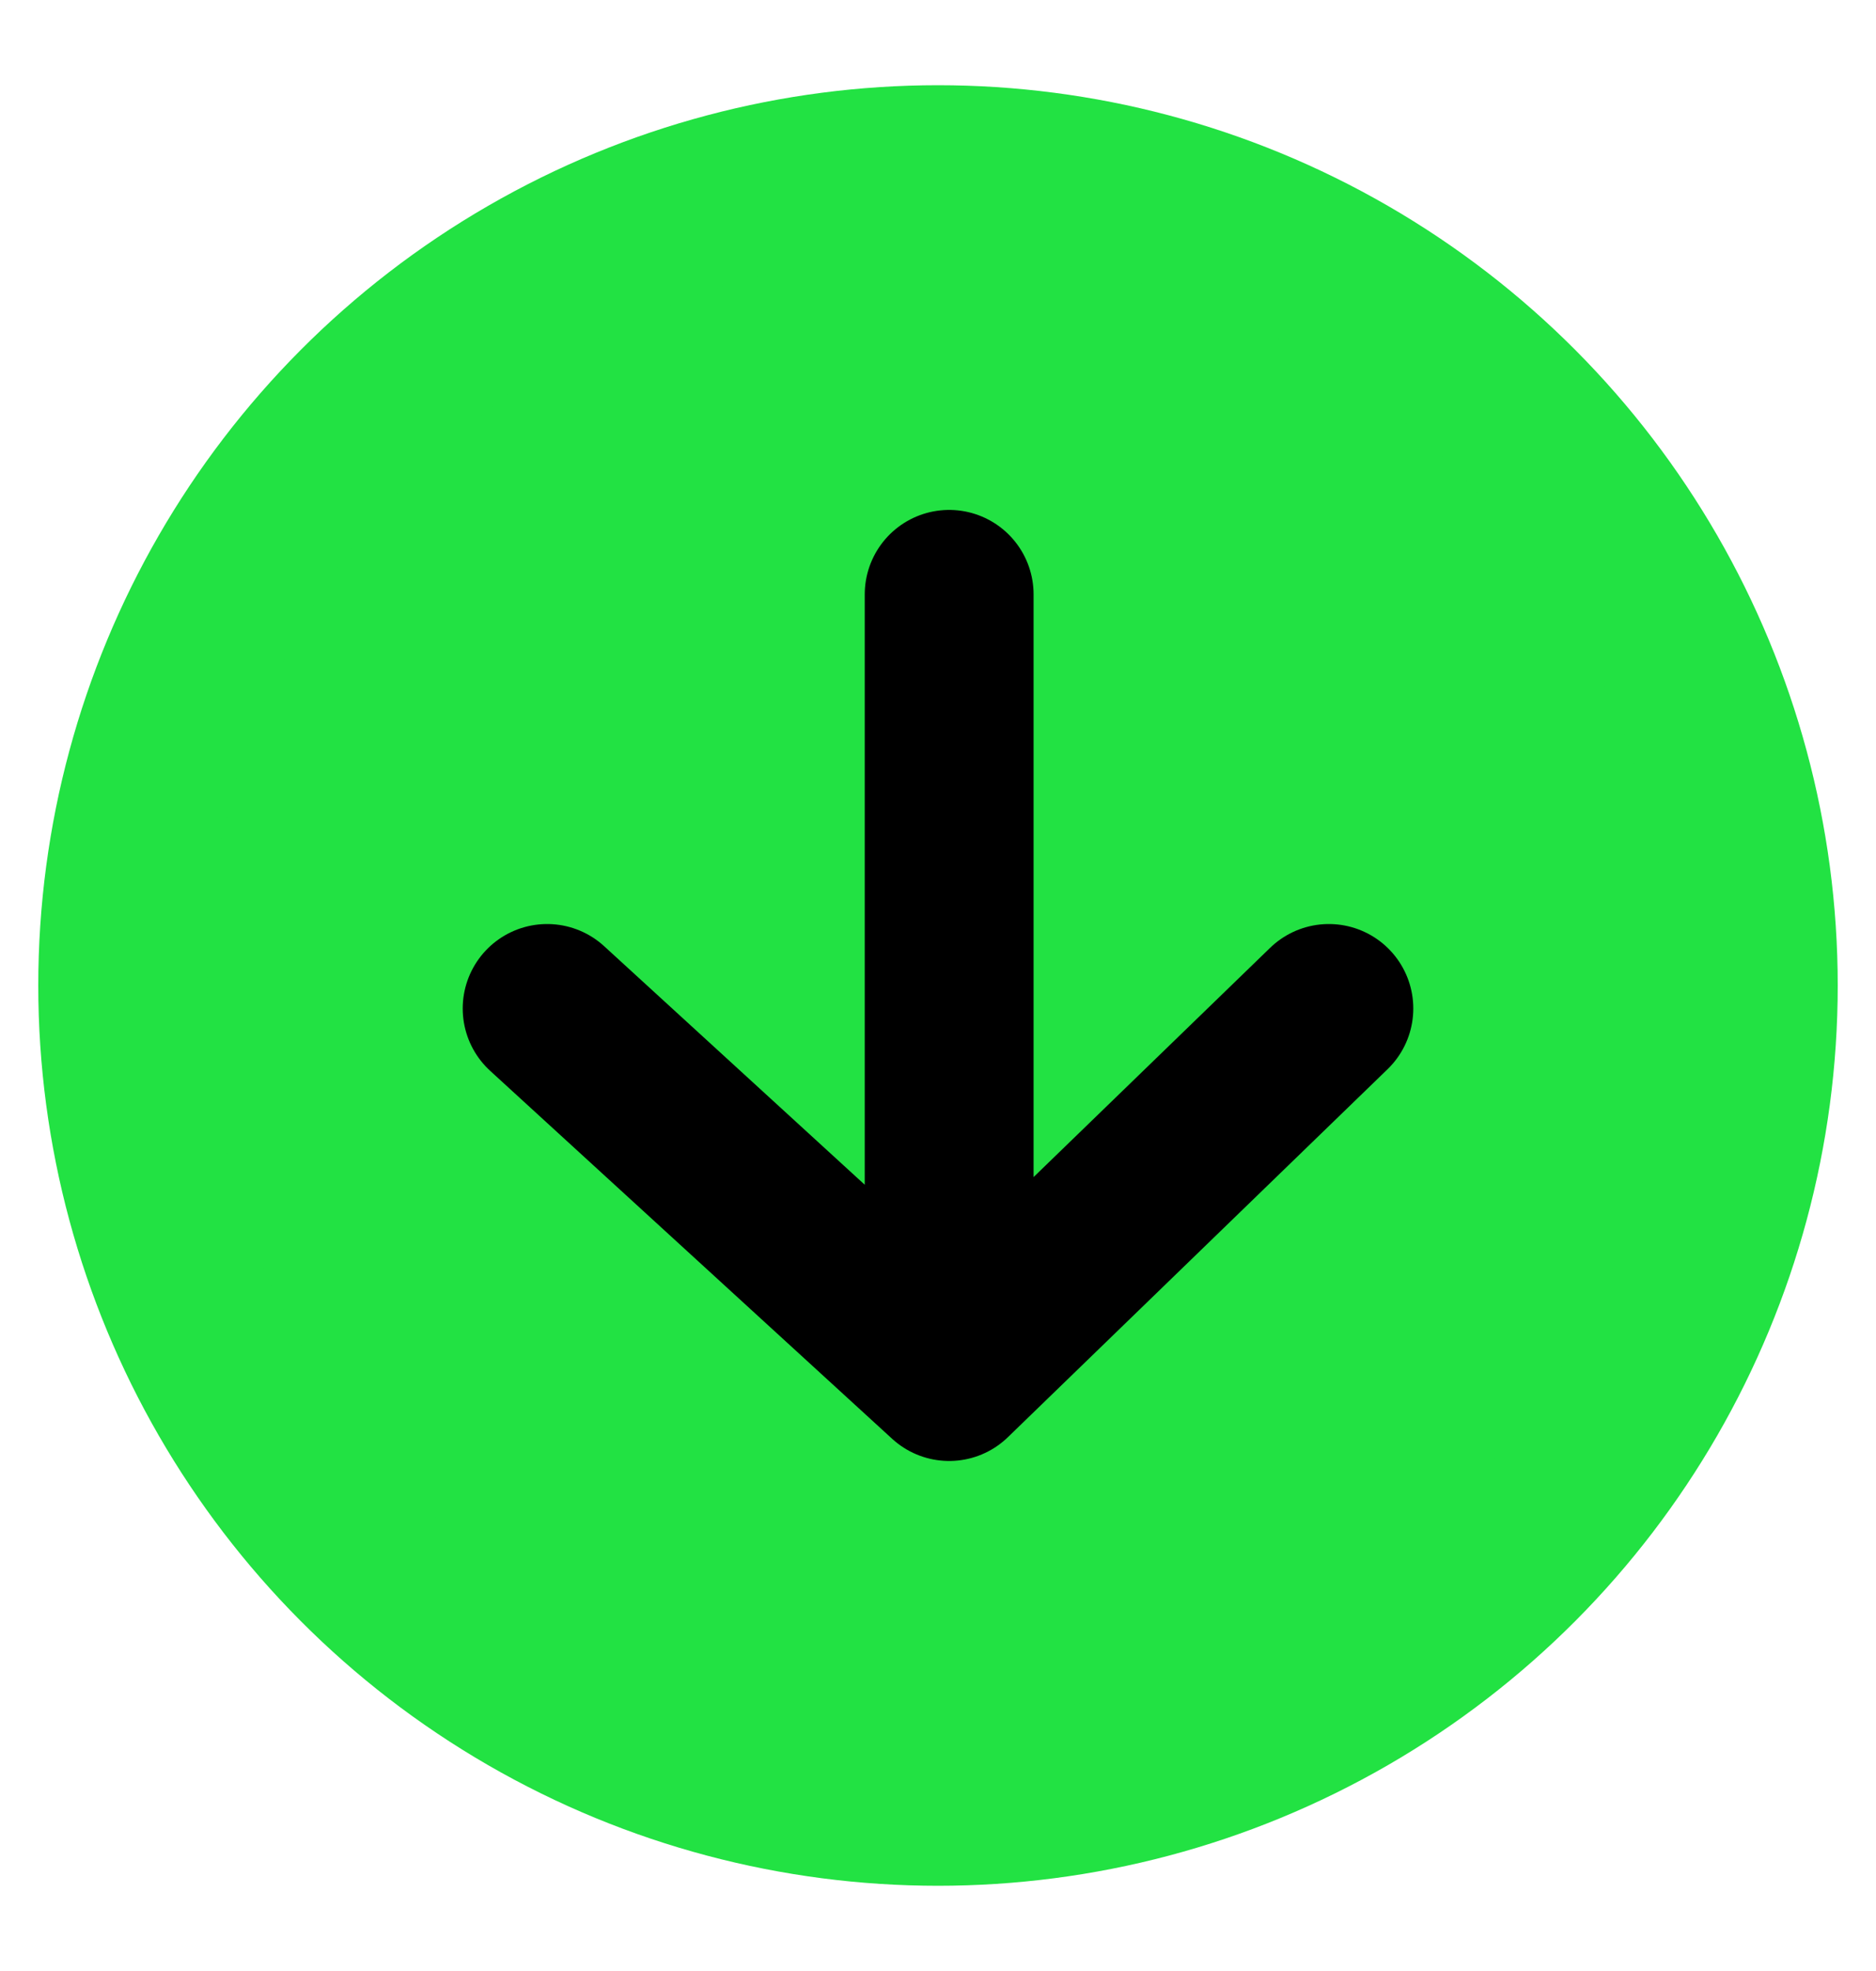 <svg width="20" height="21" viewBox="0 0 20 21" fill="none" xmlns="http://www.w3.org/2000/svg">
<circle cx="10" cy="10.5" r="8.692" fill="#22E243" stroke="#22E243" stroke-width="1.8"/>
<path d="M10.119 6.333L10.119 14.666M10.119 14.666L5.833 10.745M10.119 14.666L14.167 10.745" stroke="black" stroke-width="1.8" stroke-linecap="round" stroke-linejoin="round"/>
</svg>
